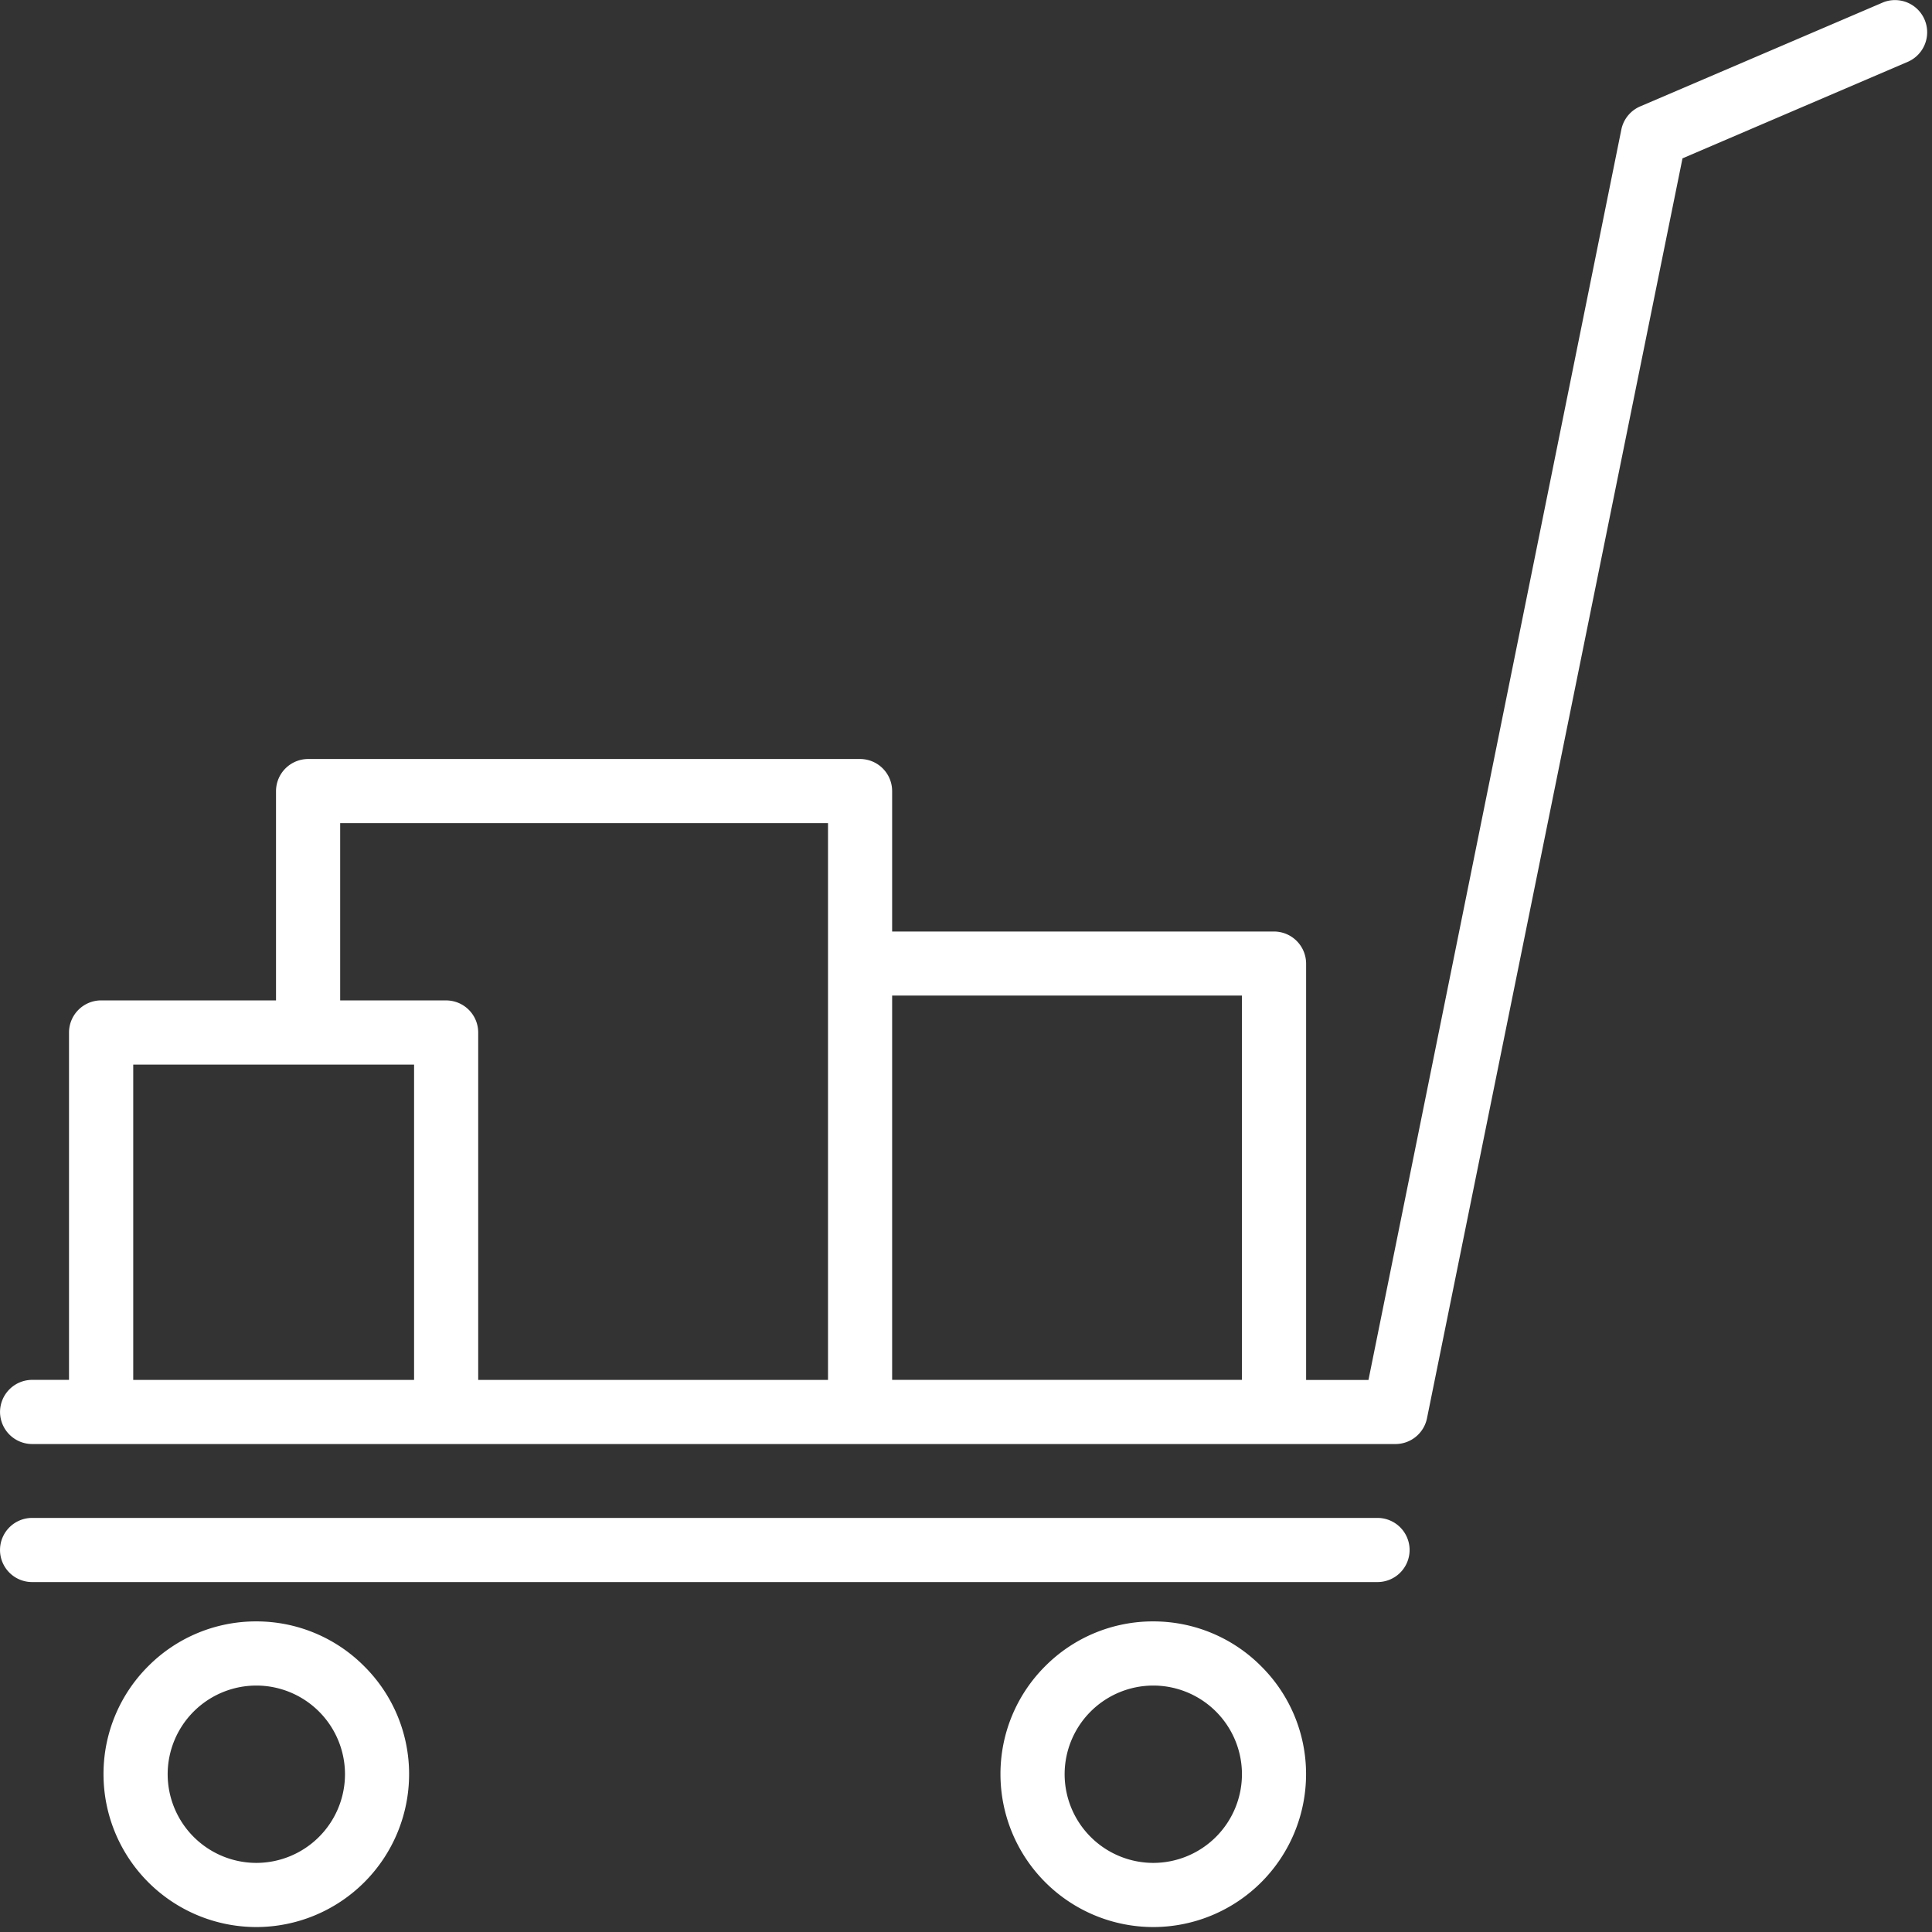 <svg xmlns="http://www.w3.org/2000/svg" xmlns:xlink="http://www.w3.org/1999/xlink" width="120" height="120" viewBox="0 0 120 120"><rect x="0" y="0" width="120" height="120" fill="#333333" stroke="none"/><defs><clipPath id="b"><rect width="120" height="120"/></clipPath></defs><g id="a" clip-path="url(#b)"><g transform="translate(-6.399 -6.403)" style="isolation:isolate"><path d="M-2085.89,14540.538h-83.568a1.994,1.994,0,0,1-1.992-1.992,1.994,1.994,0,0,1,1.992-1.992h83.568a1.994,1.994,0,0,1,1.992,1.992A1.994,1.994,0,0,1-2085.89,14540.538Z" transform="translate(2177.85 -14435.87)" fill="#fff"/><path d="M-2161.957,14555.536a9.5,9.5,0,0,1-9.494-9.494,9.442,9.442,0,0,1,2.78-6.711,9.432,9.432,0,0,1,6.714-2.78,9.432,9.432,0,0,1,6.7,2.787,9.429,9.429,0,0,1,2.787,6.7A9.5,9.5,0,0,1-2161.957,14555.536Zm0-15a5.513,5.513,0,0,0-5.509,5.506,5.515,5.515,0,0,0,5.509,5.509,5.513,5.513,0,0,0,5.505-5.509A5.512,5.512,0,0,0-2161.957,14540.536Z" transform="translate(2184.279 -14429.44)" fill="#fff"/><path d="M-2161.957,14555.536a9.5,9.5,0,0,1-9.494-9.494,9.442,9.442,0,0,1,2.78-6.711,9.432,9.432,0,0,1,6.714-2.78,9.432,9.432,0,0,1,6.7,2.787,9.429,9.429,0,0,1,2.787,6.7A9.5,9.5,0,0,1-2161.957,14555.536Zm0-15a5.513,5.513,0,0,0-5.509,5.506,5.515,5.515,0,0,0,5.509,5.509,5.513,5.513,0,0,0,5.505-5.509A5.512,5.512,0,0,0-2161.957,14540.536Z" transform="translate(2239.991 -14429.44)" fill="#fff"/><path d="M-2084.775,14626.244h-84.681a2,2,0,0,1-1.993-1.993,2,2,0,0,1,1.993-1.993h2.291v-21.577a2,2,0,0,1,1.993-1.993h10.865v-13a2,2,0,0,1,1.993-1.993h34.285a1.994,1.994,0,0,1,1.99,1.993v8.722h23.72a2,2,0,0,1,1.993,1.993v25.86h3.873l15.711-77.685a2,2,0,0,1,1.219-1.439l15-6.424a1.932,1.932,0,0,1,.775-.157,1.994,1.994,0,0,1,1.835,1.211,2,2,0,0,1-1.013,2.61l-14.022,6.009-15.873,78.269A2,2,0,0,1-2084.775,14626.244Zm-31.264-27.854v23.867h21.727v-23.867Zm-27.7.3a1.994,1.994,0,0,1,1.99,1.993v21.577h21.727v-34.582h-30.3v11.012Zm-19.437,3.986v19.584h17.444v-19.584Z" transform="translate(2177.85 -14530.149)" fill="#fff"/></g></g></svg>